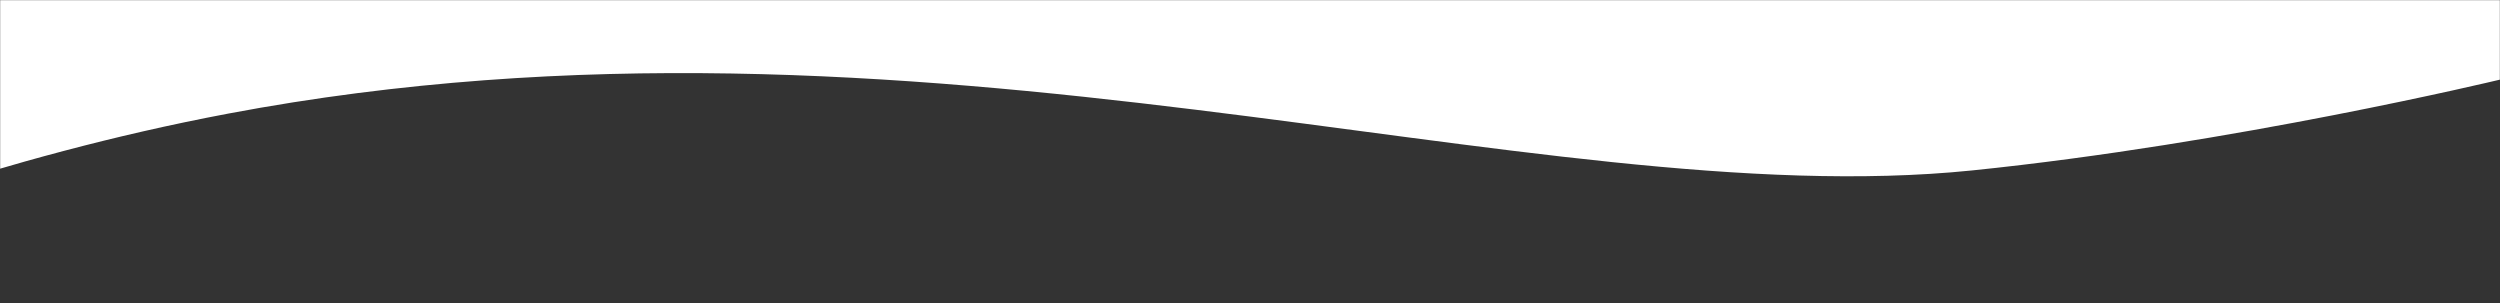 <?xml version="1.0" encoding="UTF-8"?> <svg xmlns="http://www.w3.org/2000/svg" width="1716" height="208" viewBox="0 0 1716 208" fill="none"><rect x="0" y="0" width="1716" height="208" fill="#333333" stroke="none"/><g clip-path="url(#clip0_35_4277)"><mask id="mask0_35_4277" style="mask-type:luminance" maskUnits="userSpaceOnUse" x="0" y="0" width="1716" height="317"><path d="M1716 0H0V317H1716V0Z" fill="white"></path></mask><g mask="url(#mask0_35_4277)"><path d="M-420.5 189C-328 274.4 -163.6 138.5 156.5 78C633 -12 1051.9 147.8 1353.5 117C1533.3 98.6 1714.5 55 1714.5 55C1736.1 50.4 1753.7 46.4 1764.5 44C1763.8 -40 1763.2 -124 1762.5 -208C1040.2 -211 317.8 -214 -404.5 -217C-456.4 -72.7 -502.9 112.9 -420.5 189Z" fill="white"></path></g></g><defs><clipPath id="clip0_35_4277"><rect width="1716" height="208" fill="white"></rect></clipPath></defs></svg> 